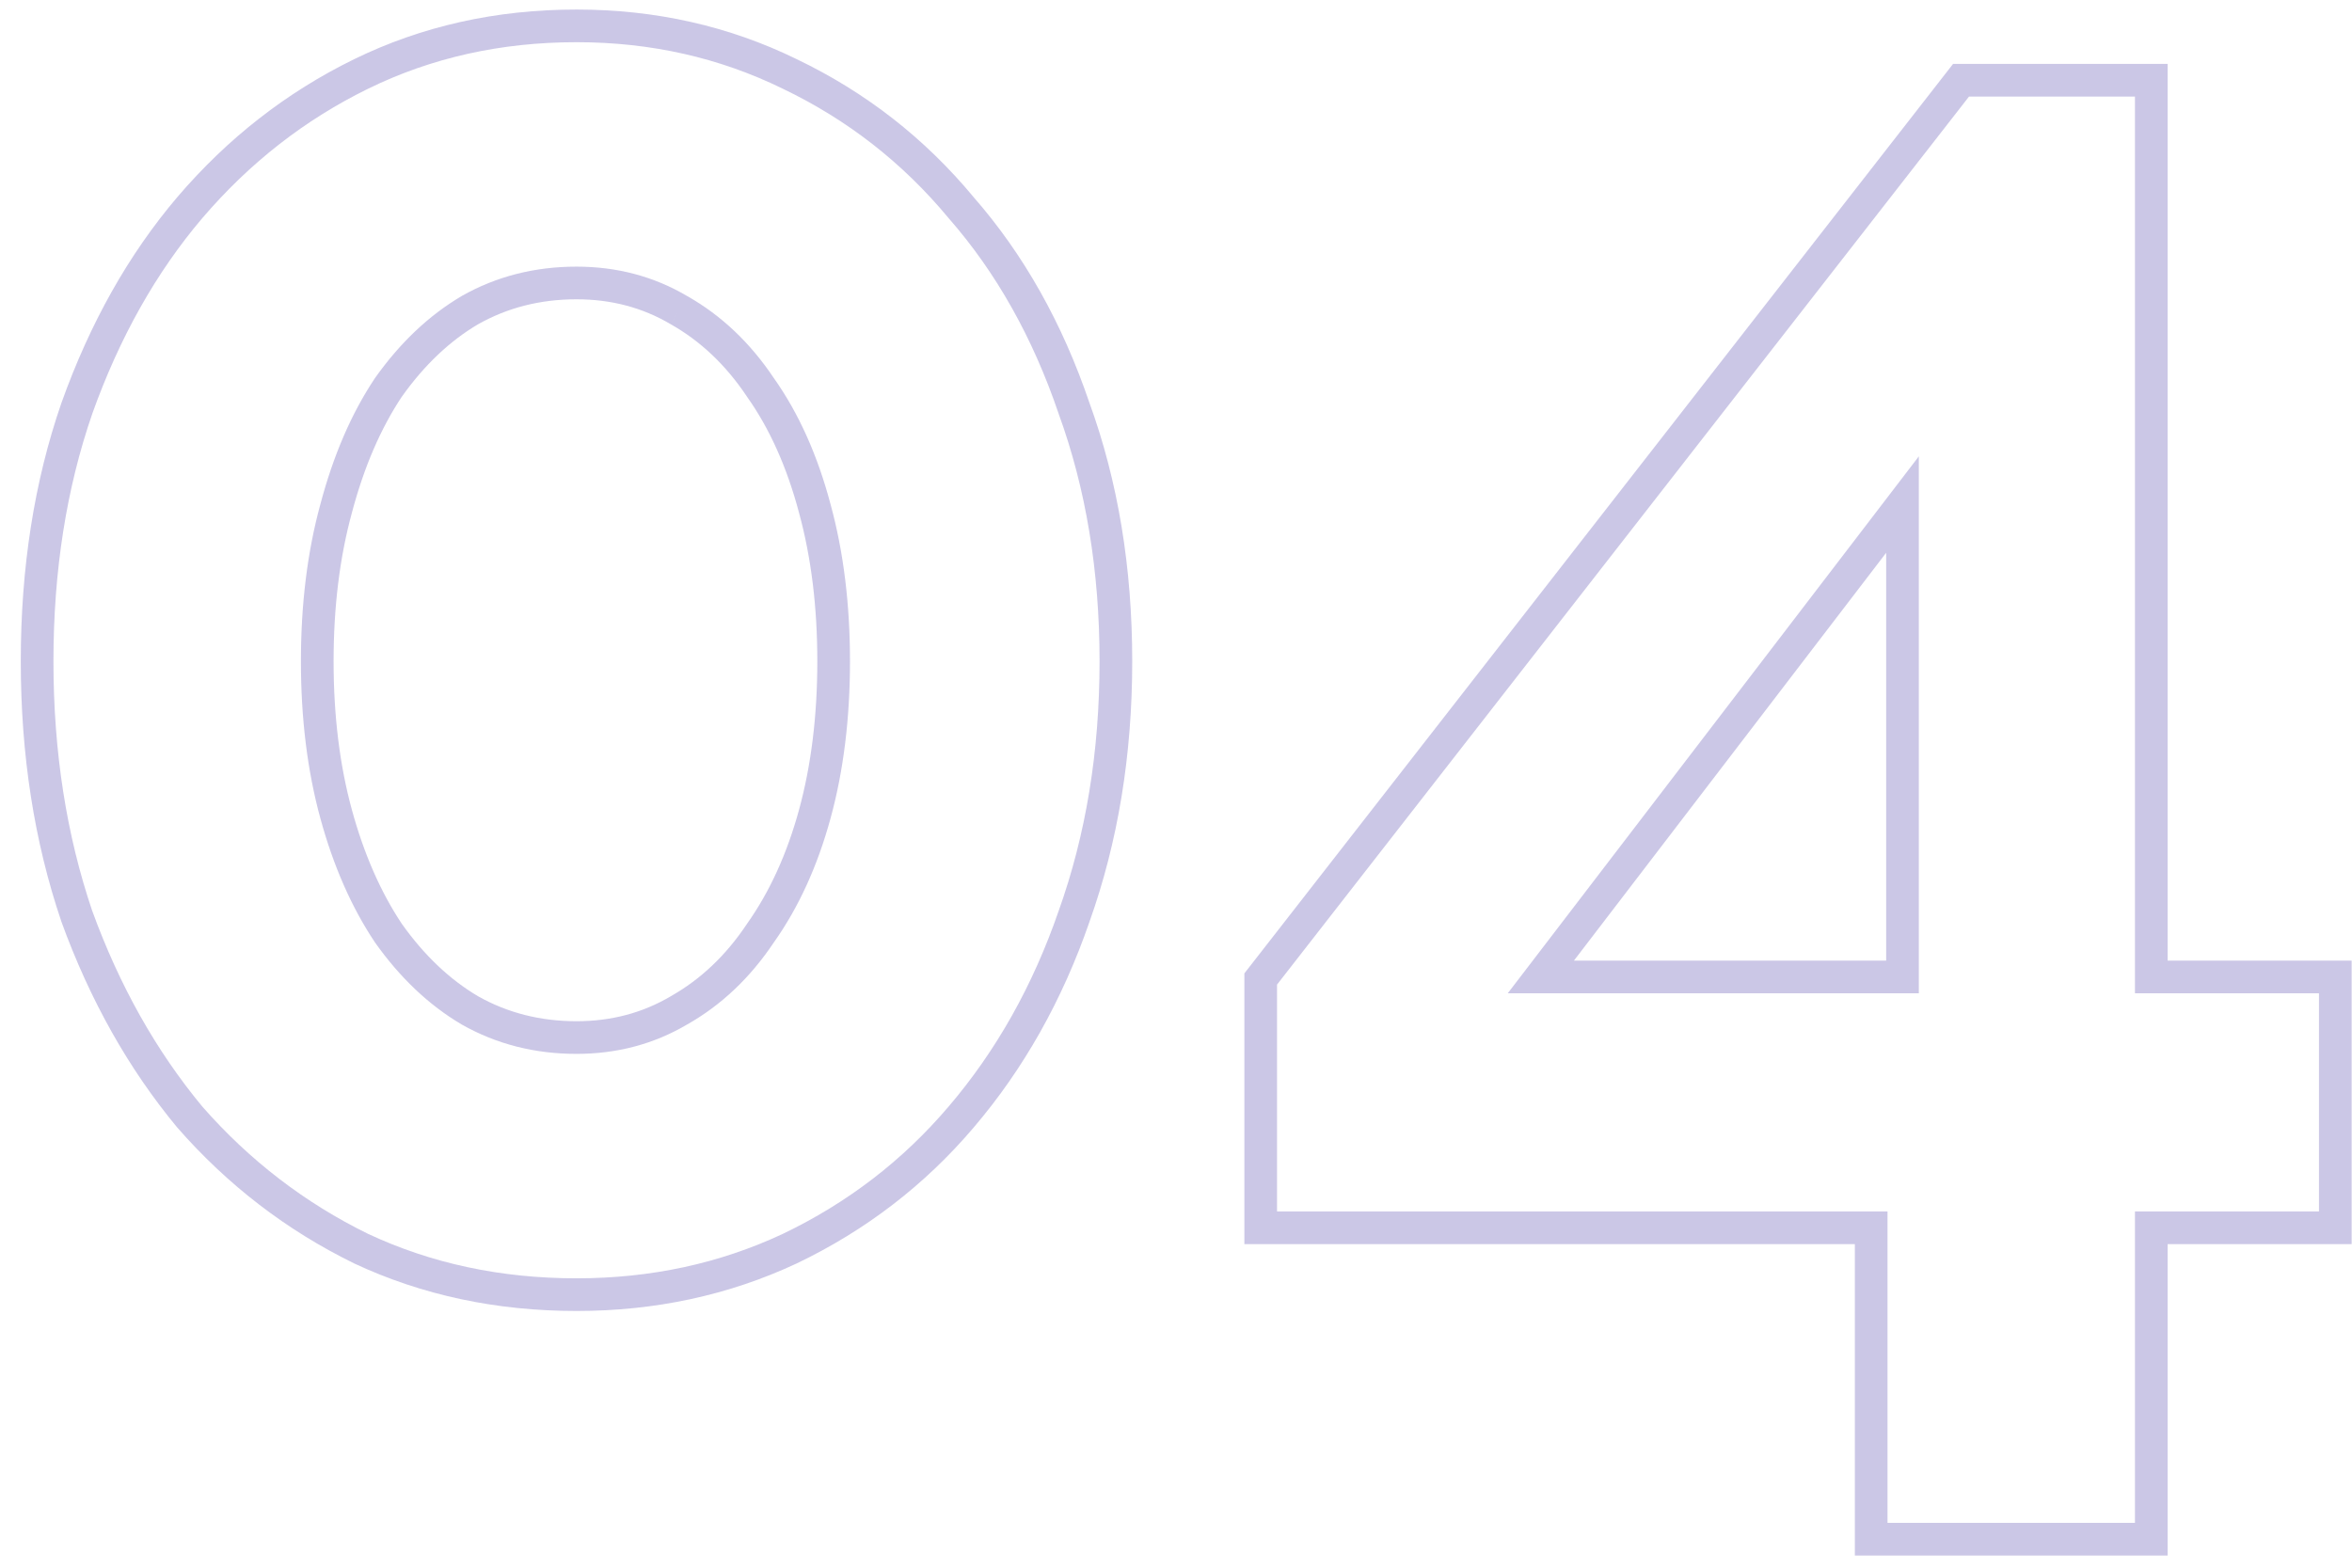 <?xml version="1.0" encoding="UTF-8"?> <svg xmlns="http://www.w3.org/2000/svg" width="72" height="48" viewBox="0 0 72 48" fill="none"> <path opacity="0.3" d="M32.88 28.056L32.409 27.888L32.407 27.893L32.88 28.056ZM29.424 34.2L29.044 33.875L29.043 33.876L29.424 34.2ZM24.176 38.232L24.388 38.685L24.392 38.683L24.176 38.232ZM11.056 38.232L10.836 38.681L10.844 38.685L11.056 38.232ZM5.808 34.2L5.423 34.519L5.432 34.529L5.808 34.2ZM2.352 28.056L1.878 28.217L1.882 28.227L2.352 28.056ZM2.352 12.504L1.881 12.336L1.879 12.341L2.352 12.504ZM5.808 6.36L5.428 6.035L5.427 6.036L5.808 6.36ZM24.176 2.264L23.956 2.713L23.96 2.715L24.176 2.264ZM29.424 6.36L29.039 6.679L29.048 6.689L29.424 6.36ZM32.88 12.504L32.406 12.665L32.41 12.675L32.88 12.504ZM24.944 15.576L24.461 15.704L24.462 15.708L24.944 15.576ZM23.28 11.864L22.864 12.141L22.868 12.147L22.872 12.153L23.28 11.864ZM20.784 9.496L20.53 9.927L20.538 9.931L20.784 9.496ZM14.384 9.496L14.138 9.061L14.13 9.066L14.384 9.496ZM11.888 11.864L11.48 11.575L11.476 11.581L11.472 11.587L11.888 11.864ZM10.288 15.576L10.77 15.708L10.771 15.704L10.288 15.576ZM10.288 24.92L9.806 25.052L10.288 24.92ZM11.888 28.568L11.472 28.845L11.476 28.851L11.48 28.857L11.888 28.568ZM14.384 30.936L14.13 31.366L14.138 31.371L14.384 30.936ZM20.784 30.936L20.538 30.501L20.53 30.506L20.784 30.936ZM23.28 28.568L22.872 28.279L22.868 28.285L22.864 28.291L23.28 28.568ZM24.944 24.92L25.426 25.052V25.052L24.944 24.92ZM33.66 20.248C33.66 23.013 33.241 25.558 32.409 27.888L33.351 28.224C34.225 25.775 34.66 23.115 34.66 20.248H33.66ZM32.407 27.893C31.616 30.185 30.493 32.177 29.044 33.875L29.804 34.525C31.341 32.724 32.523 30.62 33.353 28.219L32.407 27.893ZM29.043 33.876C27.639 35.529 25.946 36.83 23.96 37.781L24.392 38.683C26.502 37.672 28.308 36.285 29.805 34.524L29.043 33.876ZM23.964 37.779C22.029 38.685 19.926 39.14 17.648 39.14V40.14C20.063 40.14 22.312 39.656 24.388 38.685L23.964 37.779ZM17.648 39.14C15.326 39.14 13.202 38.684 11.268 37.779L10.844 38.685C12.921 39.657 15.191 40.14 17.648 40.14V39.14ZM11.276 37.783C9.331 36.831 7.635 35.528 6.184 33.871L5.432 34.529C6.968 36.285 8.77 37.67 10.836 38.681L11.276 37.783ZM6.193 33.881C4.782 32.18 3.658 30.183 2.822 27.885L1.882 28.227C2.753 30.622 3.932 32.721 5.423 34.519L6.193 33.881ZM2.825 27.895C2.034 25.563 1.636 23.016 1.636 20.248H0.636C0.636 23.112 1.048 25.77 1.879 28.217L2.825 27.895ZM1.636 20.248C1.636 17.48 2.034 14.955 2.825 12.667L1.879 12.341C1.048 14.746 0.636 17.384 0.636 20.248H1.636ZM2.823 12.672C3.659 10.332 4.782 8.339 6.189 6.684L5.427 6.036C3.932 7.795 2.752 9.897 1.881 12.336L2.823 12.672ZM6.188 6.685C7.639 4.986 9.334 3.663 11.276 2.713L10.836 1.815C8.768 2.827 6.964 4.236 5.428 6.035L6.188 6.685ZM11.276 2.713C13.208 1.768 15.329 1.292 17.648 1.292V0.292C15.188 0.292 12.915 0.798 10.836 1.815L11.276 2.713ZM17.648 1.292C19.922 1.292 22.023 1.767 23.956 2.713L24.396 1.815C22.319 0.798 20.067 0.292 17.648 0.292V1.292ZM23.96 2.715C25.943 3.665 27.634 4.985 29.039 6.679L29.809 6.041C28.312 4.236 26.505 2.826 24.392 1.813L23.96 2.715ZM29.048 6.689C30.493 8.341 31.614 10.33 32.407 12.665L33.353 12.343C32.524 9.899 31.341 7.792 29.8 6.031L29.048 6.689ZM32.41 12.675C33.241 14.96 33.66 17.483 33.66 20.248H34.66C34.66 17.381 34.225 14.741 33.35 12.333L32.41 12.675ZM26.02 20.248C26.02 18.504 25.824 16.902 25.426 15.444L24.462 15.708C24.832 17.066 25.02 18.578 25.02 20.248H26.02ZM25.427 15.448C25.031 13.951 24.454 12.656 23.688 11.575L22.872 12.153C23.557 13.12 24.089 14.3 24.461 15.704L25.427 15.448ZM23.696 11.587C22.974 10.504 22.086 9.657 21.03 9.061L20.538 9.931C21.445 10.444 22.221 11.177 22.864 12.141L23.696 11.587ZM21.038 9.066C20.018 8.463 18.884 8.164 17.648 8.164V9.164C18.716 9.164 19.672 9.42 20.53 9.926L21.038 9.066ZM17.648 8.164C16.372 8.164 15.199 8.461 14.138 9.061L14.63 9.931C15.532 9.422 16.534 9.164 17.648 9.164V8.164ZM14.13 9.066C13.122 9.661 12.24 10.502 11.48 11.575L12.296 12.153C12.987 11.178 13.769 10.44 14.638 9.926L14.13 9.066ZM11.472 11.587C10.753 12.665 10.2 13.956 9.805 15.448L10.771 15.704C11.144 14.295 11.658 13.111 12.304 12.141L11.472 11.587ZM9.806 15.444C9.408 16.902 9.212 18.504 9.212 20.248H10.212C10.212 18.578 10.4 17.066 10.77 15.708L9.806 15.444ZM9.212 20.248C9.212 21.992 9.408 23.594 9.806 25.052L10.77 24.788C10.4 23.43 10.212 21.918 10.212 20.248H9.212ZM9.806 25.052C10.201 26.502 10.755 27.769 11.472 28.845L12.304 28.291C11.656 27.319 11.143 26.154 10.77 24.788L9.806 25.052ZM11.48 28.857C12.24 29.93 13.122 30.771 14.13 31.366L14.638 30.506C13.769 29.992 12.987 29.254 12.296 28.279L11.48 28.857ZM14.138 31.371C15.199 31.971 16.372 32.268 17.648 32.268V31.268C16.534 31.268 15.532 31.01 14.63 30.501L14.138 31.371ZM17.648 32.268C18.884 32.268 20.018 31.969 21.038 31.366L20.53 30.506C19.672 31.012 18.716 31.268 17.648 31.268V32.268ZM21.03 31.371C22.086 30.775 22.974 29.928 23.696 28.845L22.864 28.291C22.221 29.256 21.445 29.988 20.538 30.501L21.03 31.371ZM23.688 28.857C24.452 27.778 25.029 26.507 25.426 25.052L24.462 24.788C24.09 26.149 23.558 27.31 22.872 28.279L23.688 28.857ZM25.426 25.052C25.824 23.594 26.02 21.992 26.02 20.248H25.02C25.02 21.918 24.832 23.43 24.462 24.788L25.426 25.052ZM57.281 47.128H56.781V47.628H57.281V47.128ZM57.281 37.592H57.781V37.092H57.281V37.592ZM38.593 37.592H38.093V38.092H38.593V37.592ZM38.593 29.976L38.198 29.669L38.093 29.804V29.976H38.593ZM60.032 2.456V1.956H59.788L59.638 2.149L60.032 2.456ZM65.856 2.456H66.356V1.956H65.856V2.456ZM65.856 29.912H65.356V30.412H65.856V29.912ZM71.489 29.912H71.989V29.412H71.489V29.912ZM71.489 37.592V38.092H71.989V37.592H71.489ZM65.856 37.592V37.092H65.356V37.592H65.856ZM65.856 47.128V47.628H66.356V47.128H65.856ZM47.169 29.912L46.772 29.608L46.156 30.412H47.169V29.912ZM58.24 29.912V30.412H58.74V29.912H58.24ZM58.24 15.448H58.74V13.972L57.843 15.144L58.24 15.448ZM57.781 47.128V37.592H56.781V47.128H57.781ZM57.281 37.092H38.593V38.092H57.281V37.092ZM39.093 37.592V29.976H38.093V37.592H39.093ZM38.987 30.283L60.427 2.763L59.638 2.149L38.198 29.669L38.987 30.283ZM60.032 2.956H65.856V1.956H60.032V2.956ZM65.356 2.456V29.912H66.356V2.456H65.356ZM65.856 30.412H71.489V29.412H65.856V30.412ZM70.989 29.912V37.592H71.989V29.912H70.989ZM71.489 37.092H65.856V38.092H71.489V37.092ZM65.356 37.592V47.128H66.356V37.592H65.356ZM65.856 46.628H57.281V47.628H65.856V46.628ZM47.169 30.412H58.24V29.412H47.169V30.412ZM58.74 29.912V15.448H57.74V29.912H58.74ZM57.843 15.144L46.772 29.608L47.566 30.216L58.638 15.752L57.843 15.144Z" fill="#5243AA"></path> </svg> 